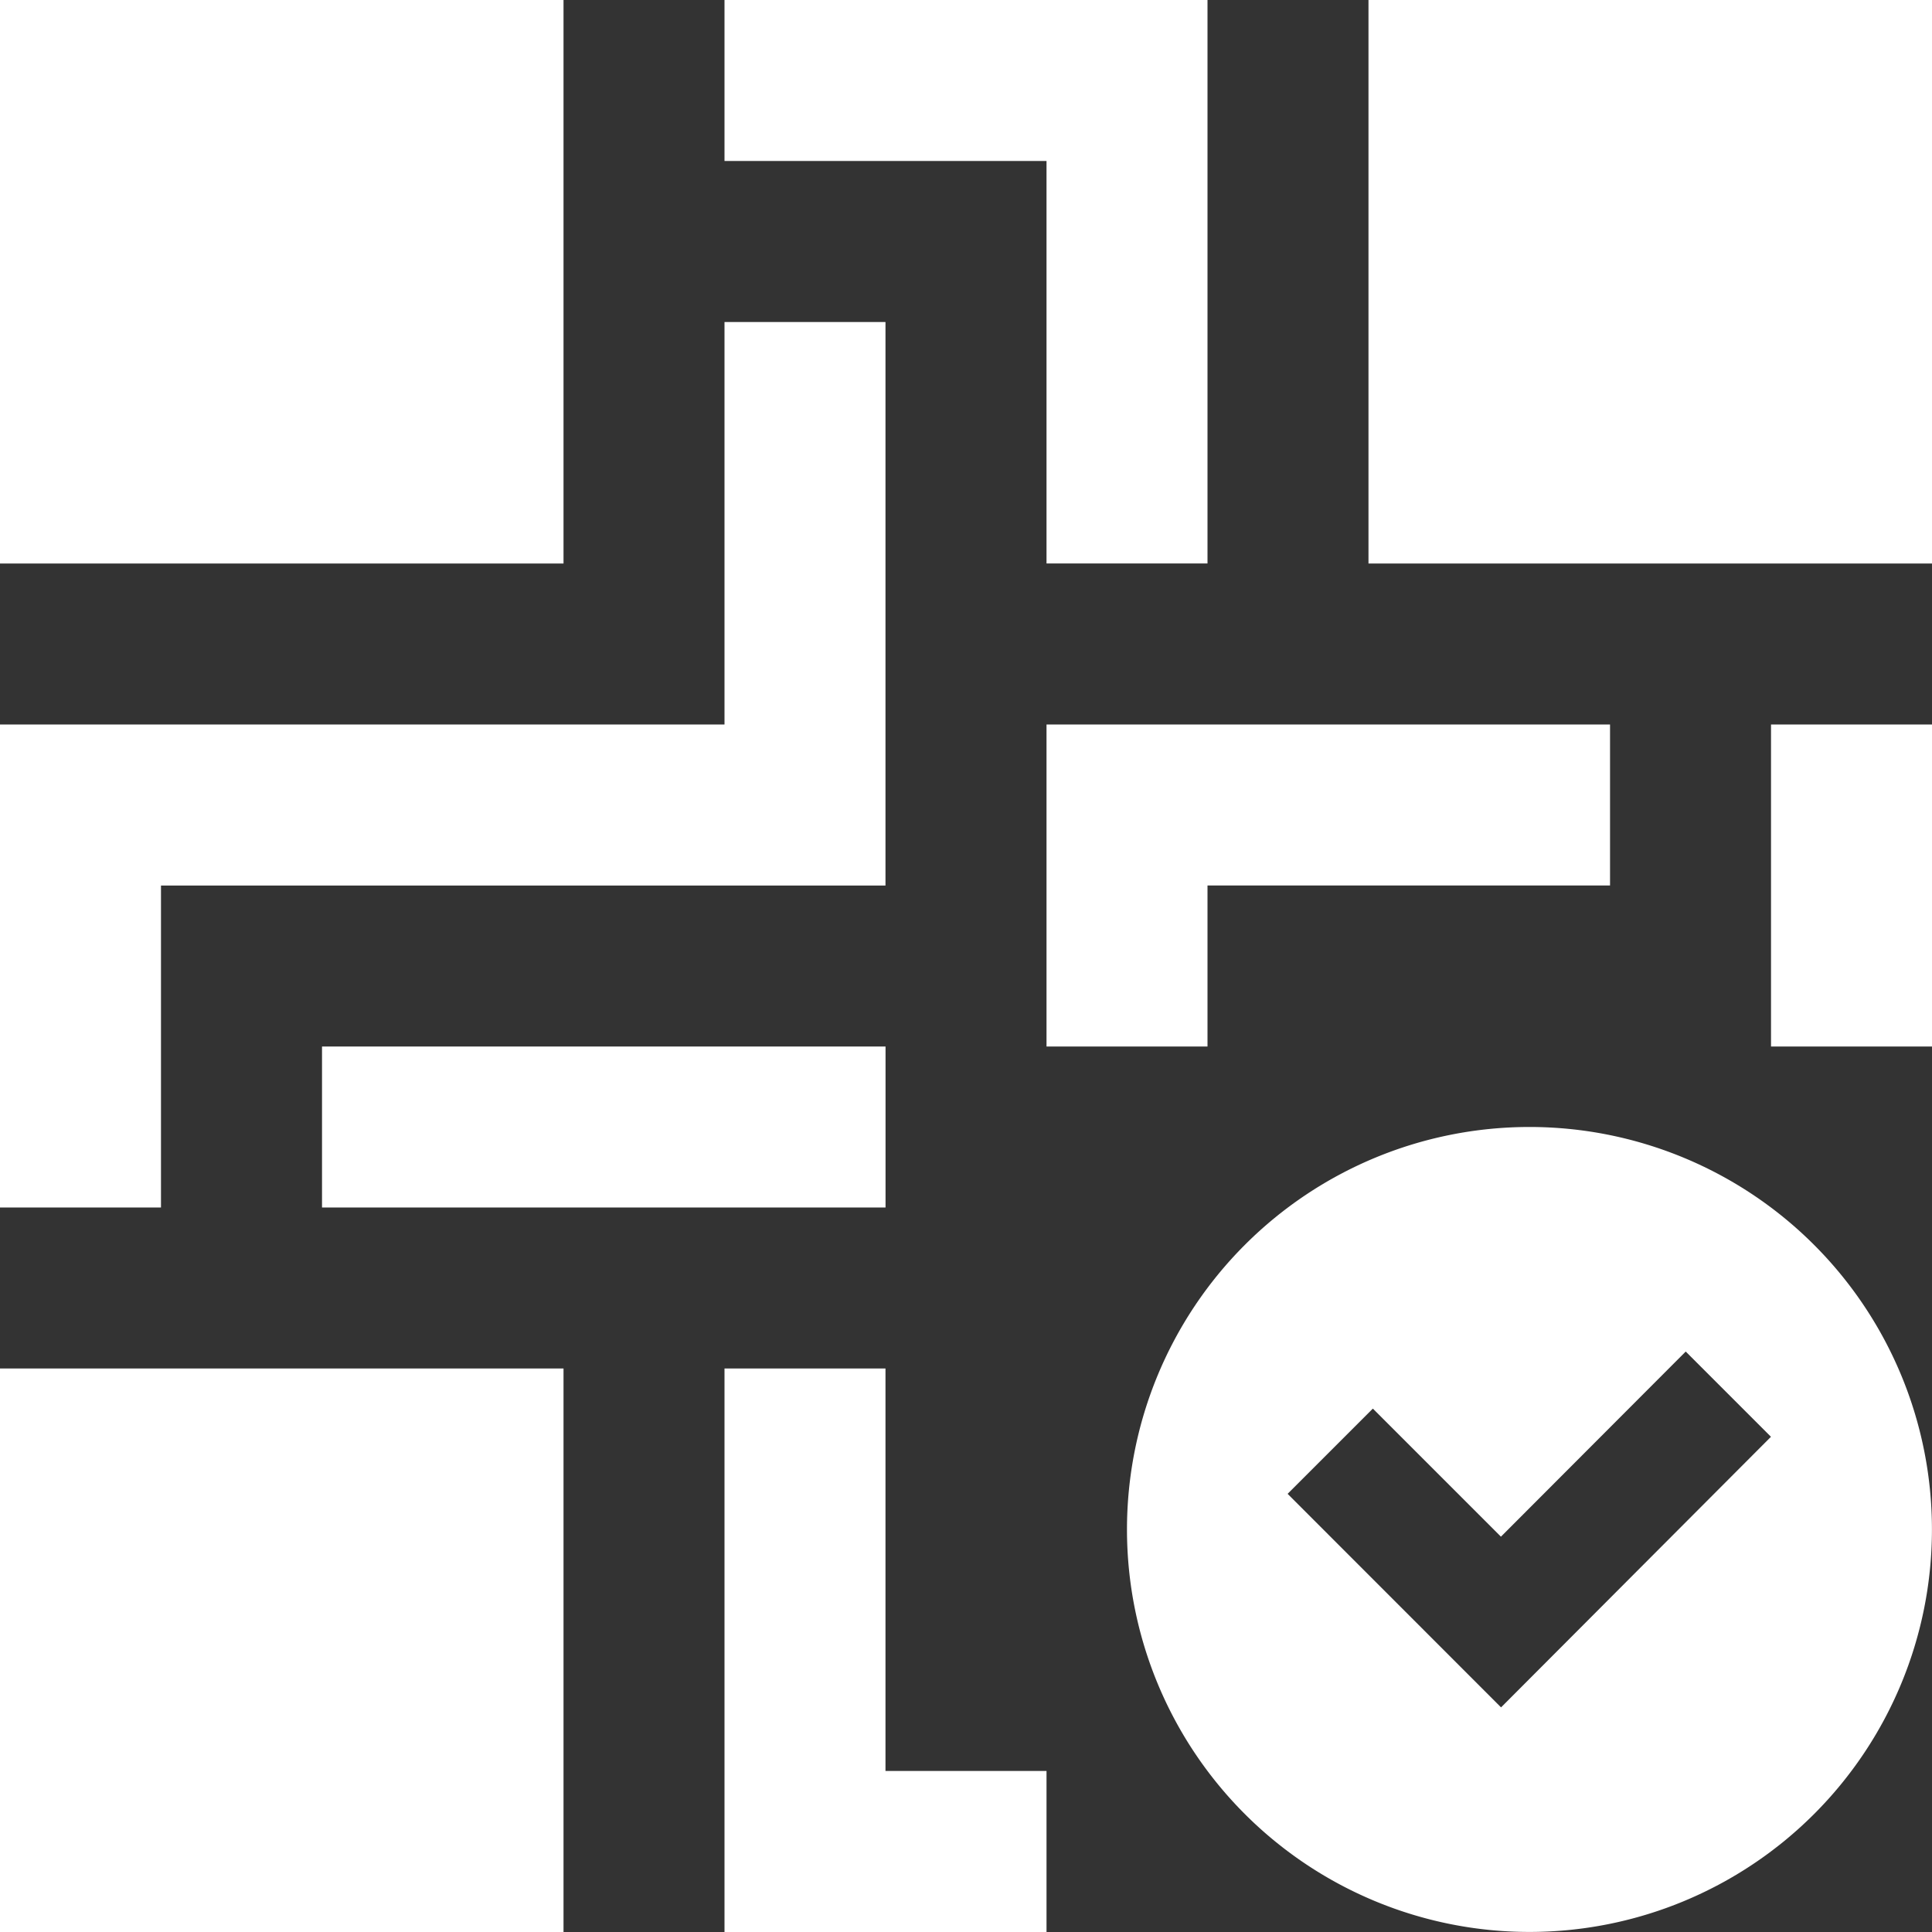<svg xmlns="http://www.w3.org/2000/svg" width="34" height="34" viewBox="0 0 34 34">
  <rect x="0" y="0" width="34" height="34" fill="#333333" stroke="none"/>
  <g id="QR_code_check" data-name="QR code, check" transform="translate(-10 -10)">
    <path id="Path_172552" data-name="Path 172552" d="M10,10v9.917h9.917V10Z" fill="#fff"/>
    <path id="Path_172553" data-name="Path 172553" d="M10,66.667v9.917h9.917V66.667Z" transform="translate(0 -32.584)" fill="#fff"/>
    <path id="Path_172554" data-name="Path 172554" d="M66.667,10v9.917h9.917V10Z" transform="translate(-32.584)" fill="#fff"/>
    <path id="Path_172555" data-name="Path 172555" d="M40,10v2.833h5.667v7.083H48.5V10Z" transform="translate(-17.25)" fill="#fff"/>
    <path id="Path_172556" data-name="Path 172556" d="M42.833,73.75V66.667H40v9.917h5.667V73.75Z" transform="translate(-17.25 -32.584)" fill="#fff"/>
    <rect id="Rectangle_19353" data-name="Rectangle 19353" width="2.833" height="5.667" transform="translate(41.167 22.75)" fill="#fff"/>
    <path id="Path_172557" data-name="Path 172557" d="M63.25,40H53.333v5.667h2.833V42.833H63.25Z" transform="translate(-24.916 -17.25)" fill="#fff"/>
    <rect id="Rectangle_19354" data-name="Rectangle 19354" width="9.917" height="2.833" transform="translate(15.667 28.417)" fill="#fff"/>
    <path id="Path_172558" data-name="Path 172558" d="M22.75,23.333v7.083H10v8.5h2.833V33.25h12.75V23.333Z" transform="translate(0 -7.666)" fill="#fff"/>
    <path id="Path_172559" data-name="Path 172559" d="M63.75,56.667a7.083,7.083,0,1,0,7.083,7.083A7.083,7.083,0,0,0,63.75,56.667Zm-.5,10.214-3.756-3.758,1.5-1.5,2.254,2.254L66.5,60.619l1.5,1.5Z" transform="translate(-26.834 -26.834)" fill="#fff"/>
  </g>
</svg>
